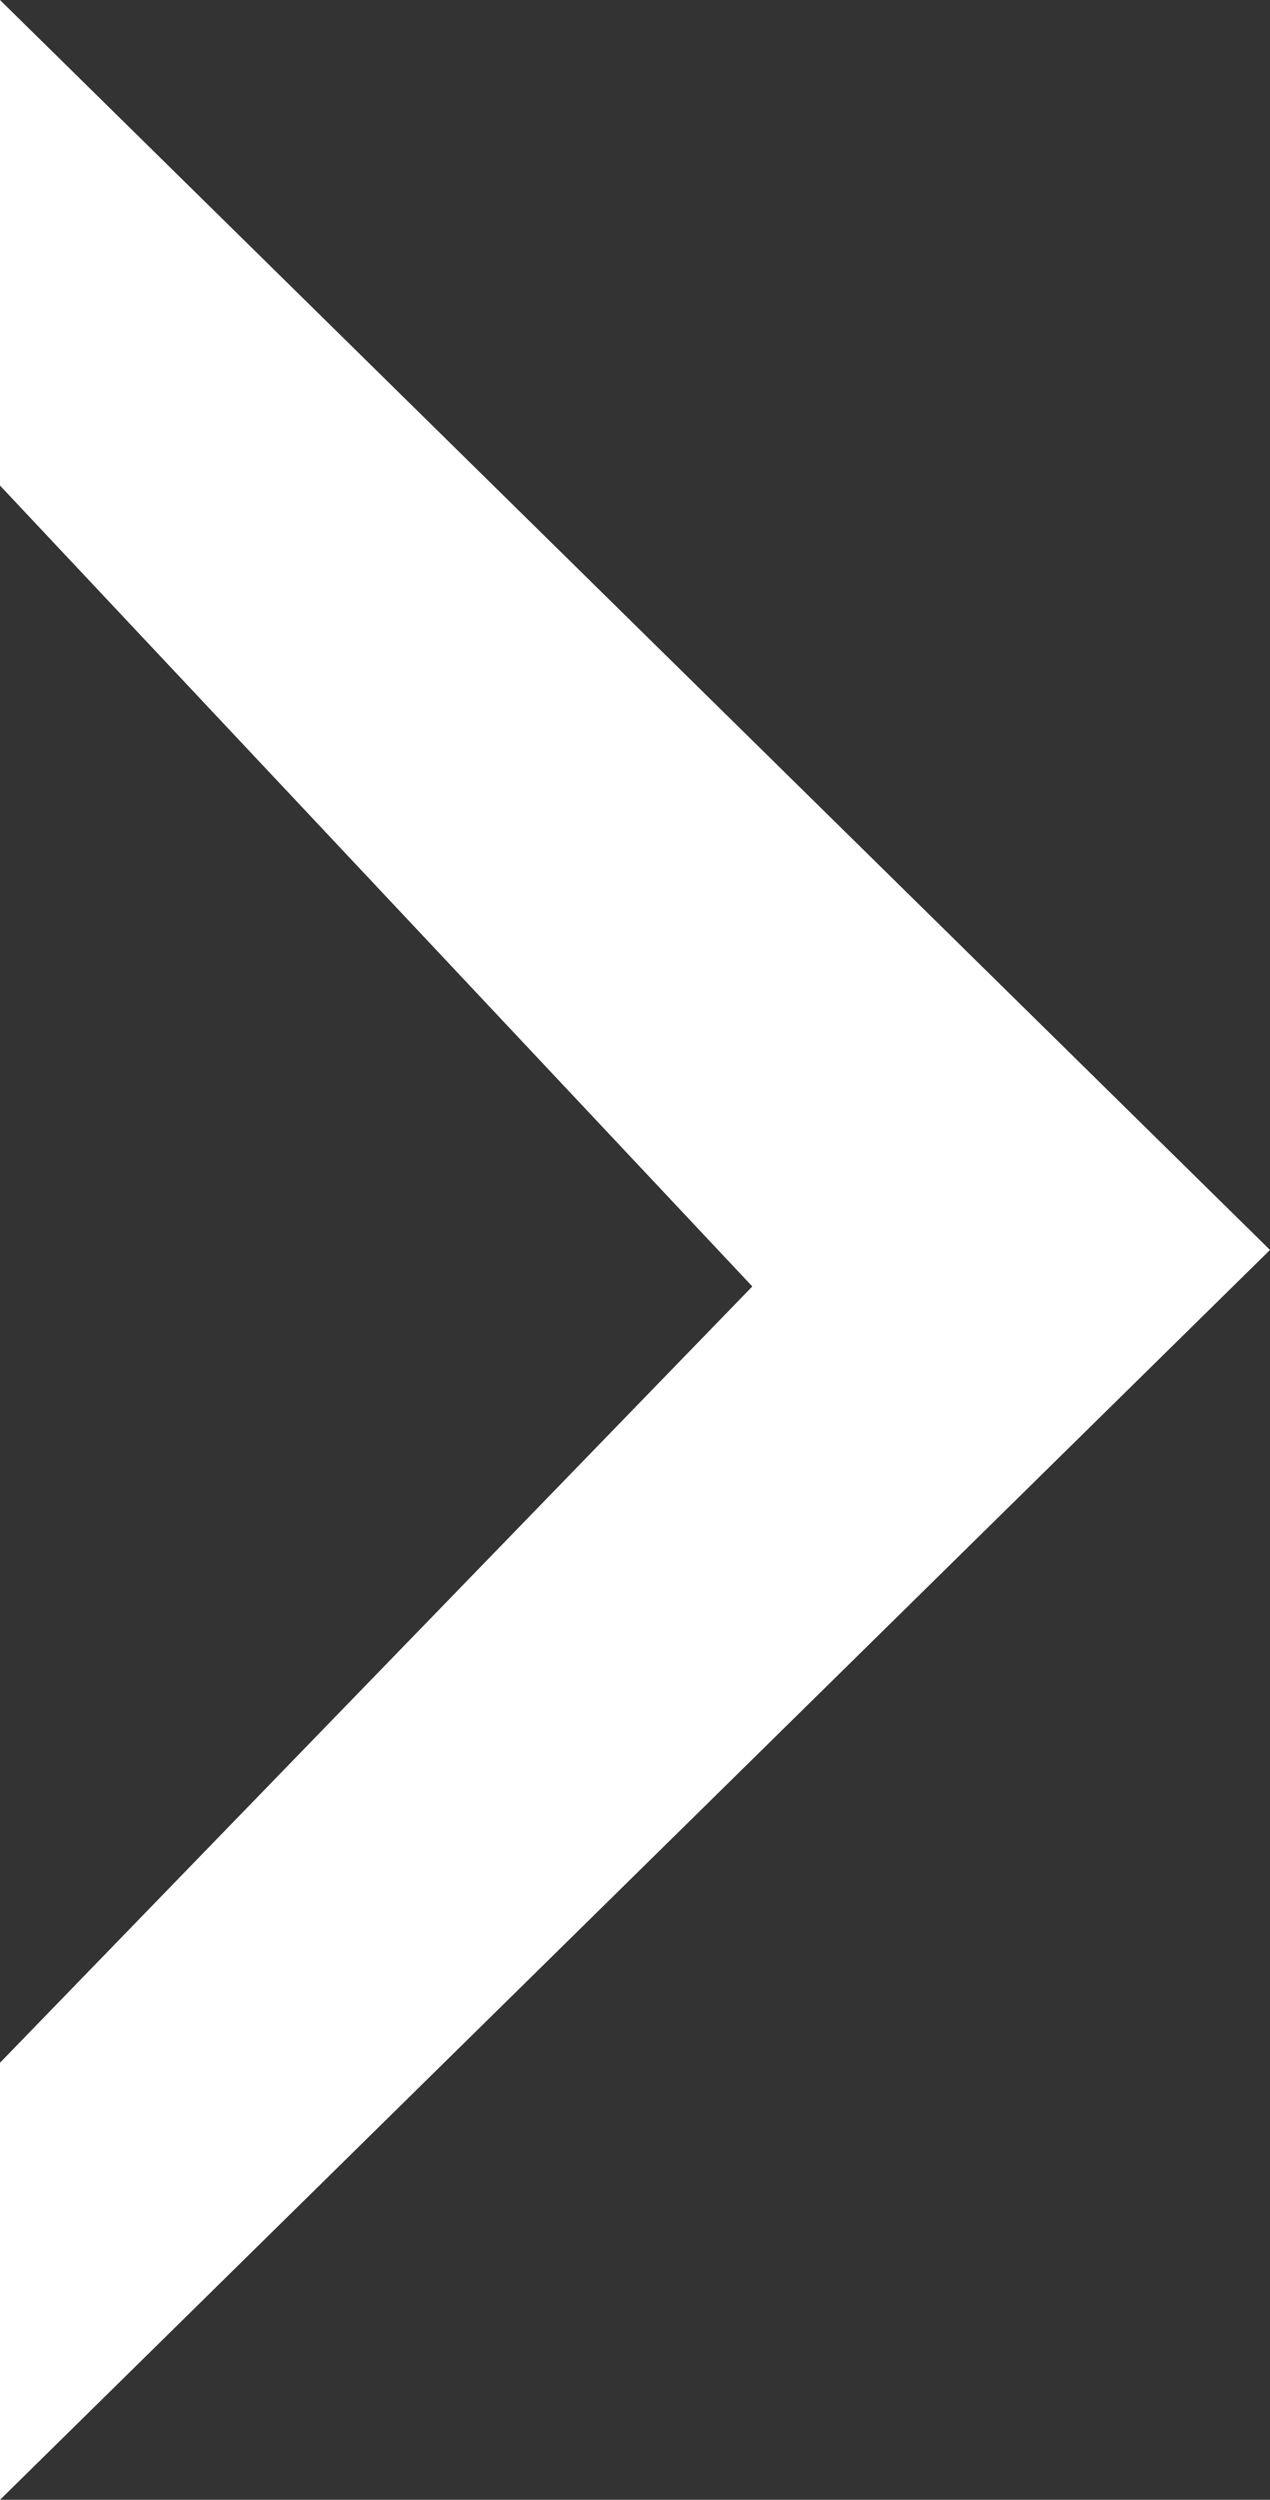 <?xml version="1.0" encoding="utf-8"?>
<!-- Generator: Adobe Illustrator 16.0.0, SVG Export Plug-In . SVG Version: 6.00 Build 0)  -->
<!DOCTYPE svg PUBLIC "-//W3C//DTD SVG 1.1//EN" "http://www.w3.org/Graphics/SVG/1.1/DTD/svg11.dtd">
<svg version="1.1" id="Layer_1" xmlns="http://www.w3.org/2000/svg" xmlns:xlink="http://www.w3.org/1999/xlink" x="0px" y="0px"
	 width="19.307px" height="38.001px" viewBox="0 0 19.307 38.001" enable-background="new 0 0 19.307 38.001" xml:space="preserve">
<rect x="0" y="0" width="19.307" height="38.001" fill="#333333" stroke="none"/>
<polygon fill="#FFFFFF" points="0,0 19.307,19.001 0,38.001 0,31.357 11.437,19.556 0,7.381 "/>
</svg>
